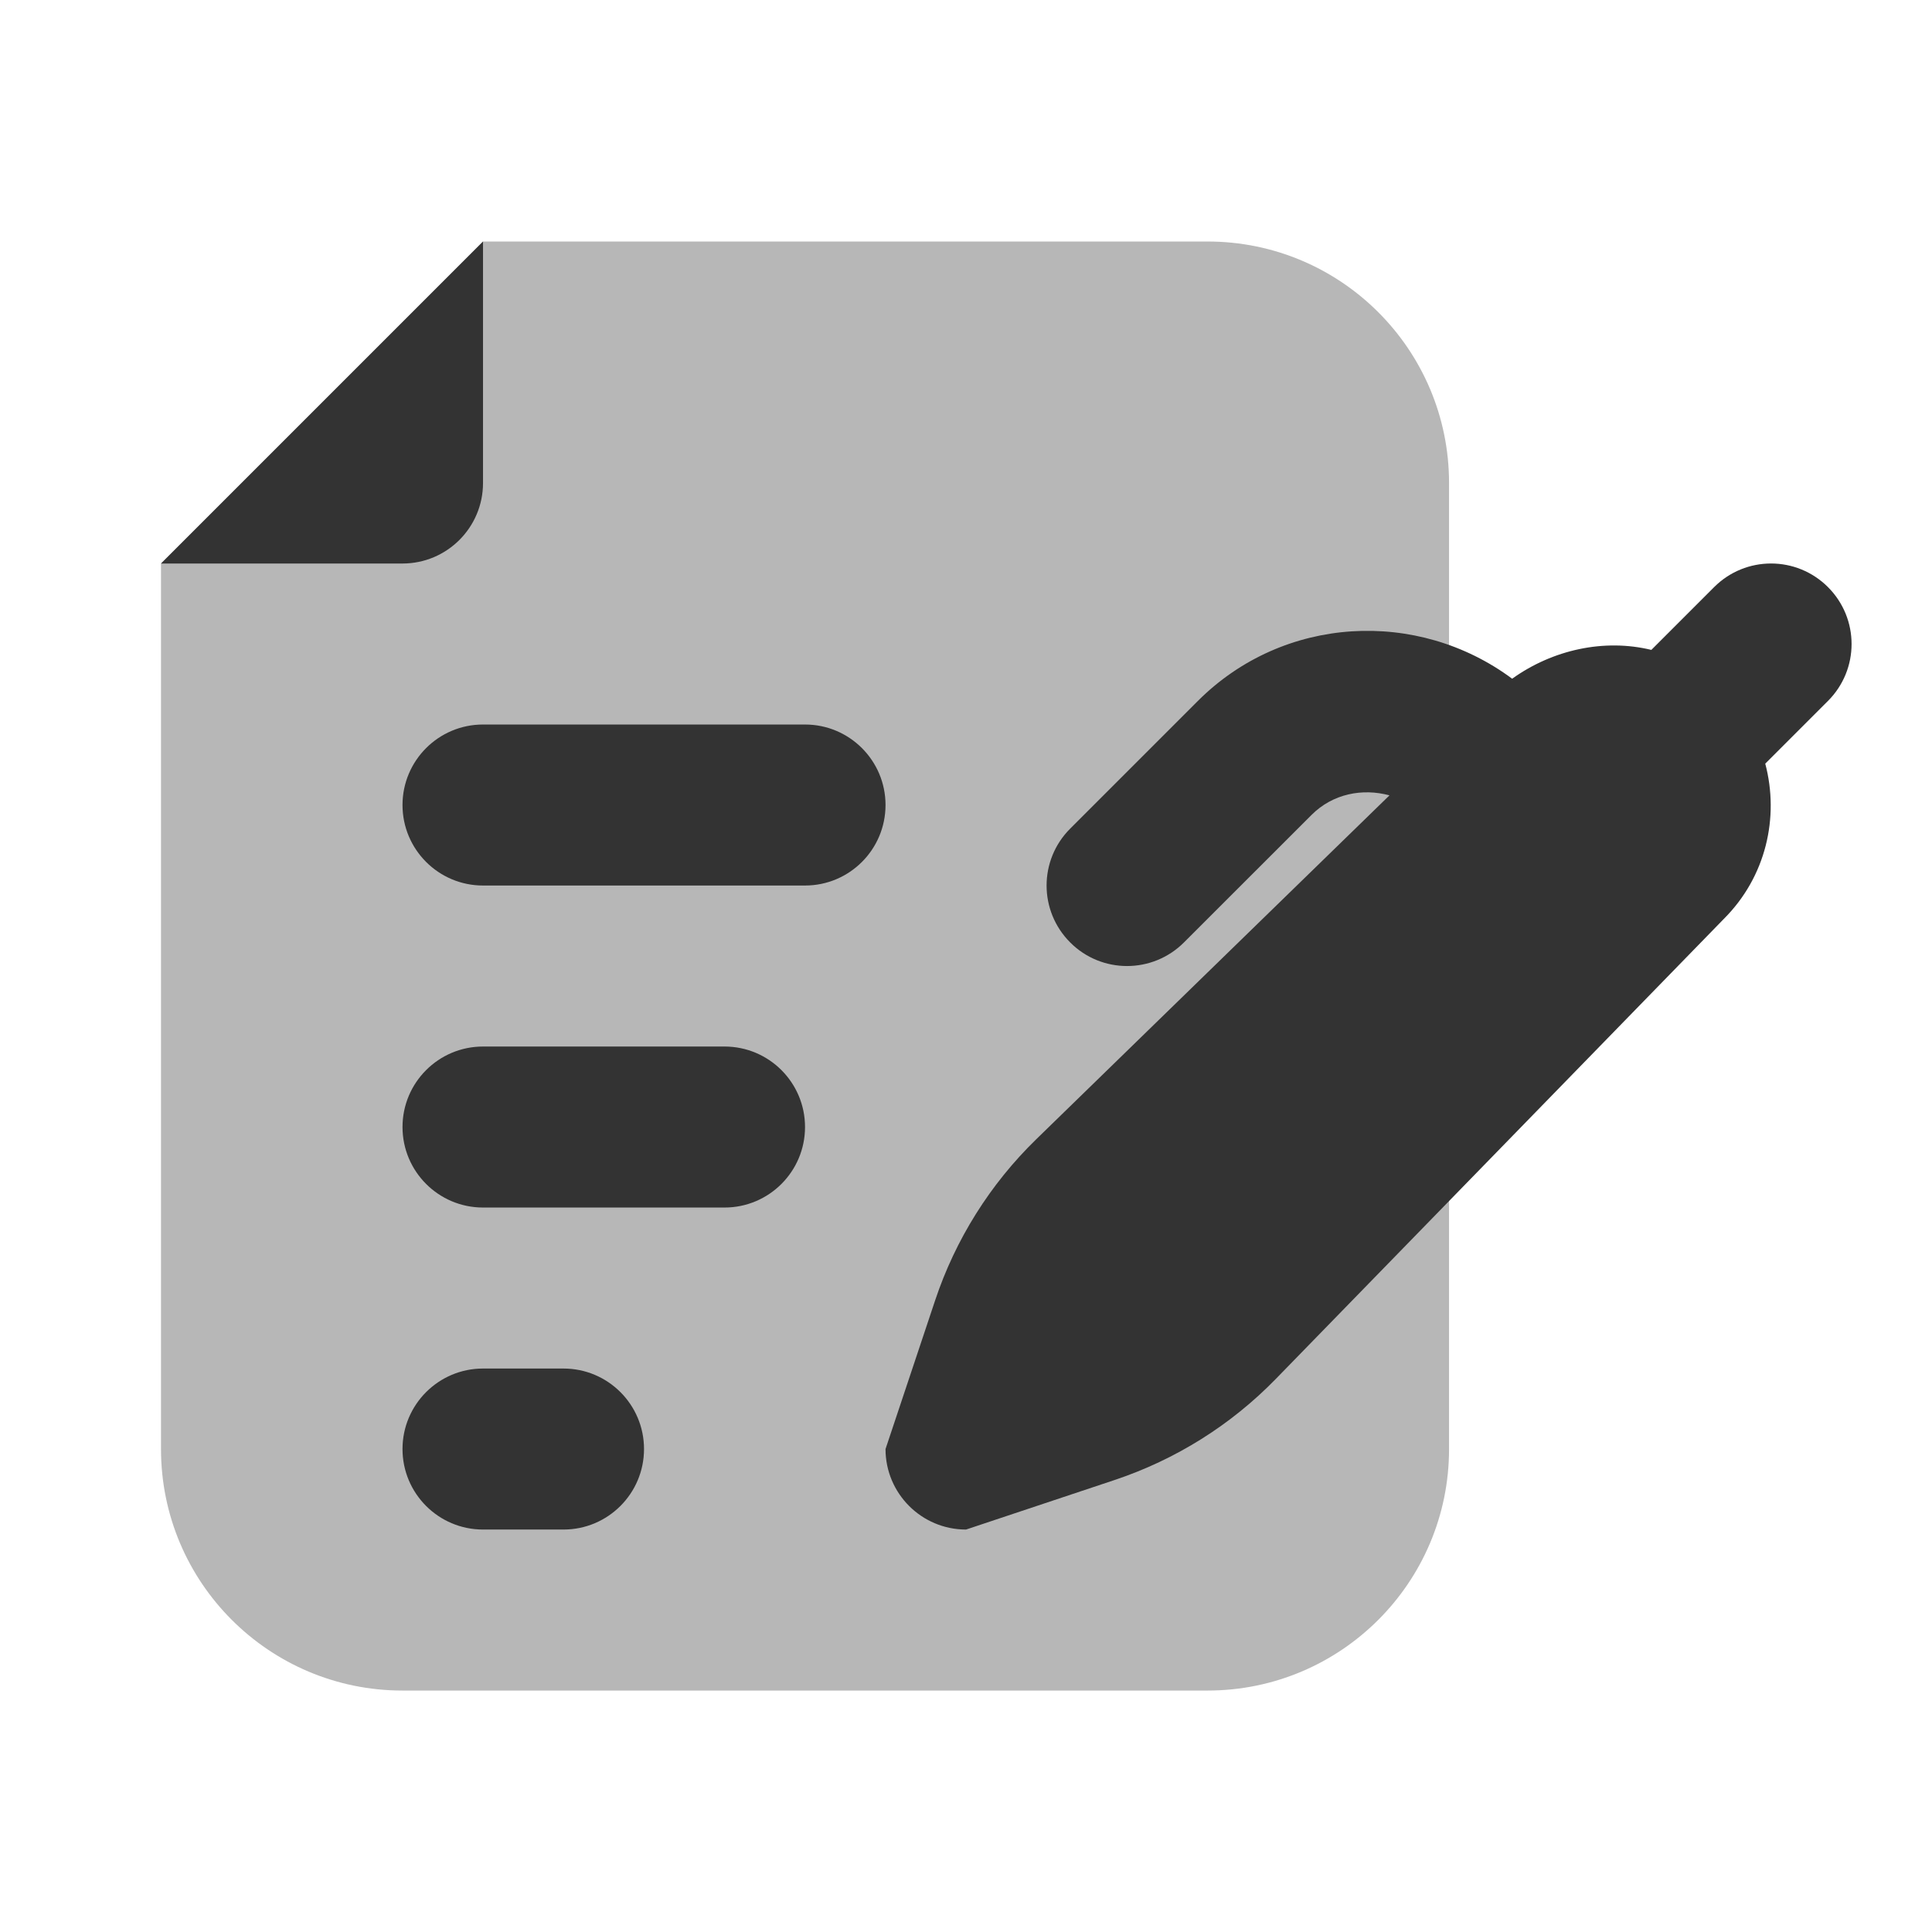 <svg xmlns="http://www.w3.org/2000/svg" xmlns:xlink="http://www.w3.org/1999/xlink" viewBox="0,0,256,256" width="192px" height="192px" fill-rule="nonzero"><g fill="#333333" fill-rule="nonzero" stroke="none" stroke-width="1" stroke-linecap="butt" stroke-linejoin="miter" stroke-miterlimit="10" stroke-dasharray="" stroke-dashoffset="0" font-family="none" font-weight="none" font-size="none" text-anchor="none" style="mix-blend-mode: normal"><g transform="scale(10.667,10.667)"><path d="M5,21h10c1.657,0 3,-1.343 3,-3v-12c0,-1.657 -1.343,-3 -3,-3h-9l-4,4v11c0,1.657 1.343,3 3,3z" opacity="0.35"></path><path d="M6,6v-3l-4,4h3c0.552,0 1,-0.448 1,-1z"></path><path d="M22.707,7.293c-0.391,-0.391 -1.023,-0.391 -1.414,0l-0.78,0.78c-0.585,-0.142 -1.224,-0.004 -1.729,0.358c-1.174,-0.872 -2.839,-0.789 -3.904,0.276l-1.586,1.586c-0.391,0.391 -0.391,1.023 0,1.414c0.194,0.195 0.45,0.293 0.706,0.293c0.256,0 0.512,-0.098 0.707,-0.293l1.586,-1.585c0.263,-0.263 0.632,-0.333 0.967,-0.242l-4.389,4.273c-0.572,0.557 -1.003,1.244 -1.255,2.001l-0.616,1.846c0,0.552 0.448,1 1,1l1.847,-0.616c0.758,-0.253 1.444,-0.683 2.001,-1.255l5.566,-5.715c0.523,-0.522 0.691,-1.261 0.514,-1.928l0.779,-0.779c0.391,-0.391 0.391,-1.023 0,-1.414z"></path><path d="M9,15h-3c-0.552,0 -1,-0.448 -1,-1v0c0,-0.552 0.448,-1 1,-1h3c0.552,0 1,0.448 1,1v0c0,0.552 -0.448,1 -1,1z"></path><path d="M10,11h-4c-0.552,0 -1,-0.448 -1,-1v0c0,-0.552 0.448,-1 1,-1h4c0.552,0 1,0.448 1,1v0c0,0.552 -0.448,1 -1,1z"></path><path d="M7,19h-1c-0.552,0 -1,-0.448 -1,-1v0c0,-0.552 0.448,-1 1,-1h1c0.552,0 1,0.448 1,1v0c0,0.552 -0.448,1 -1,1z"></path></g></g></svg>
